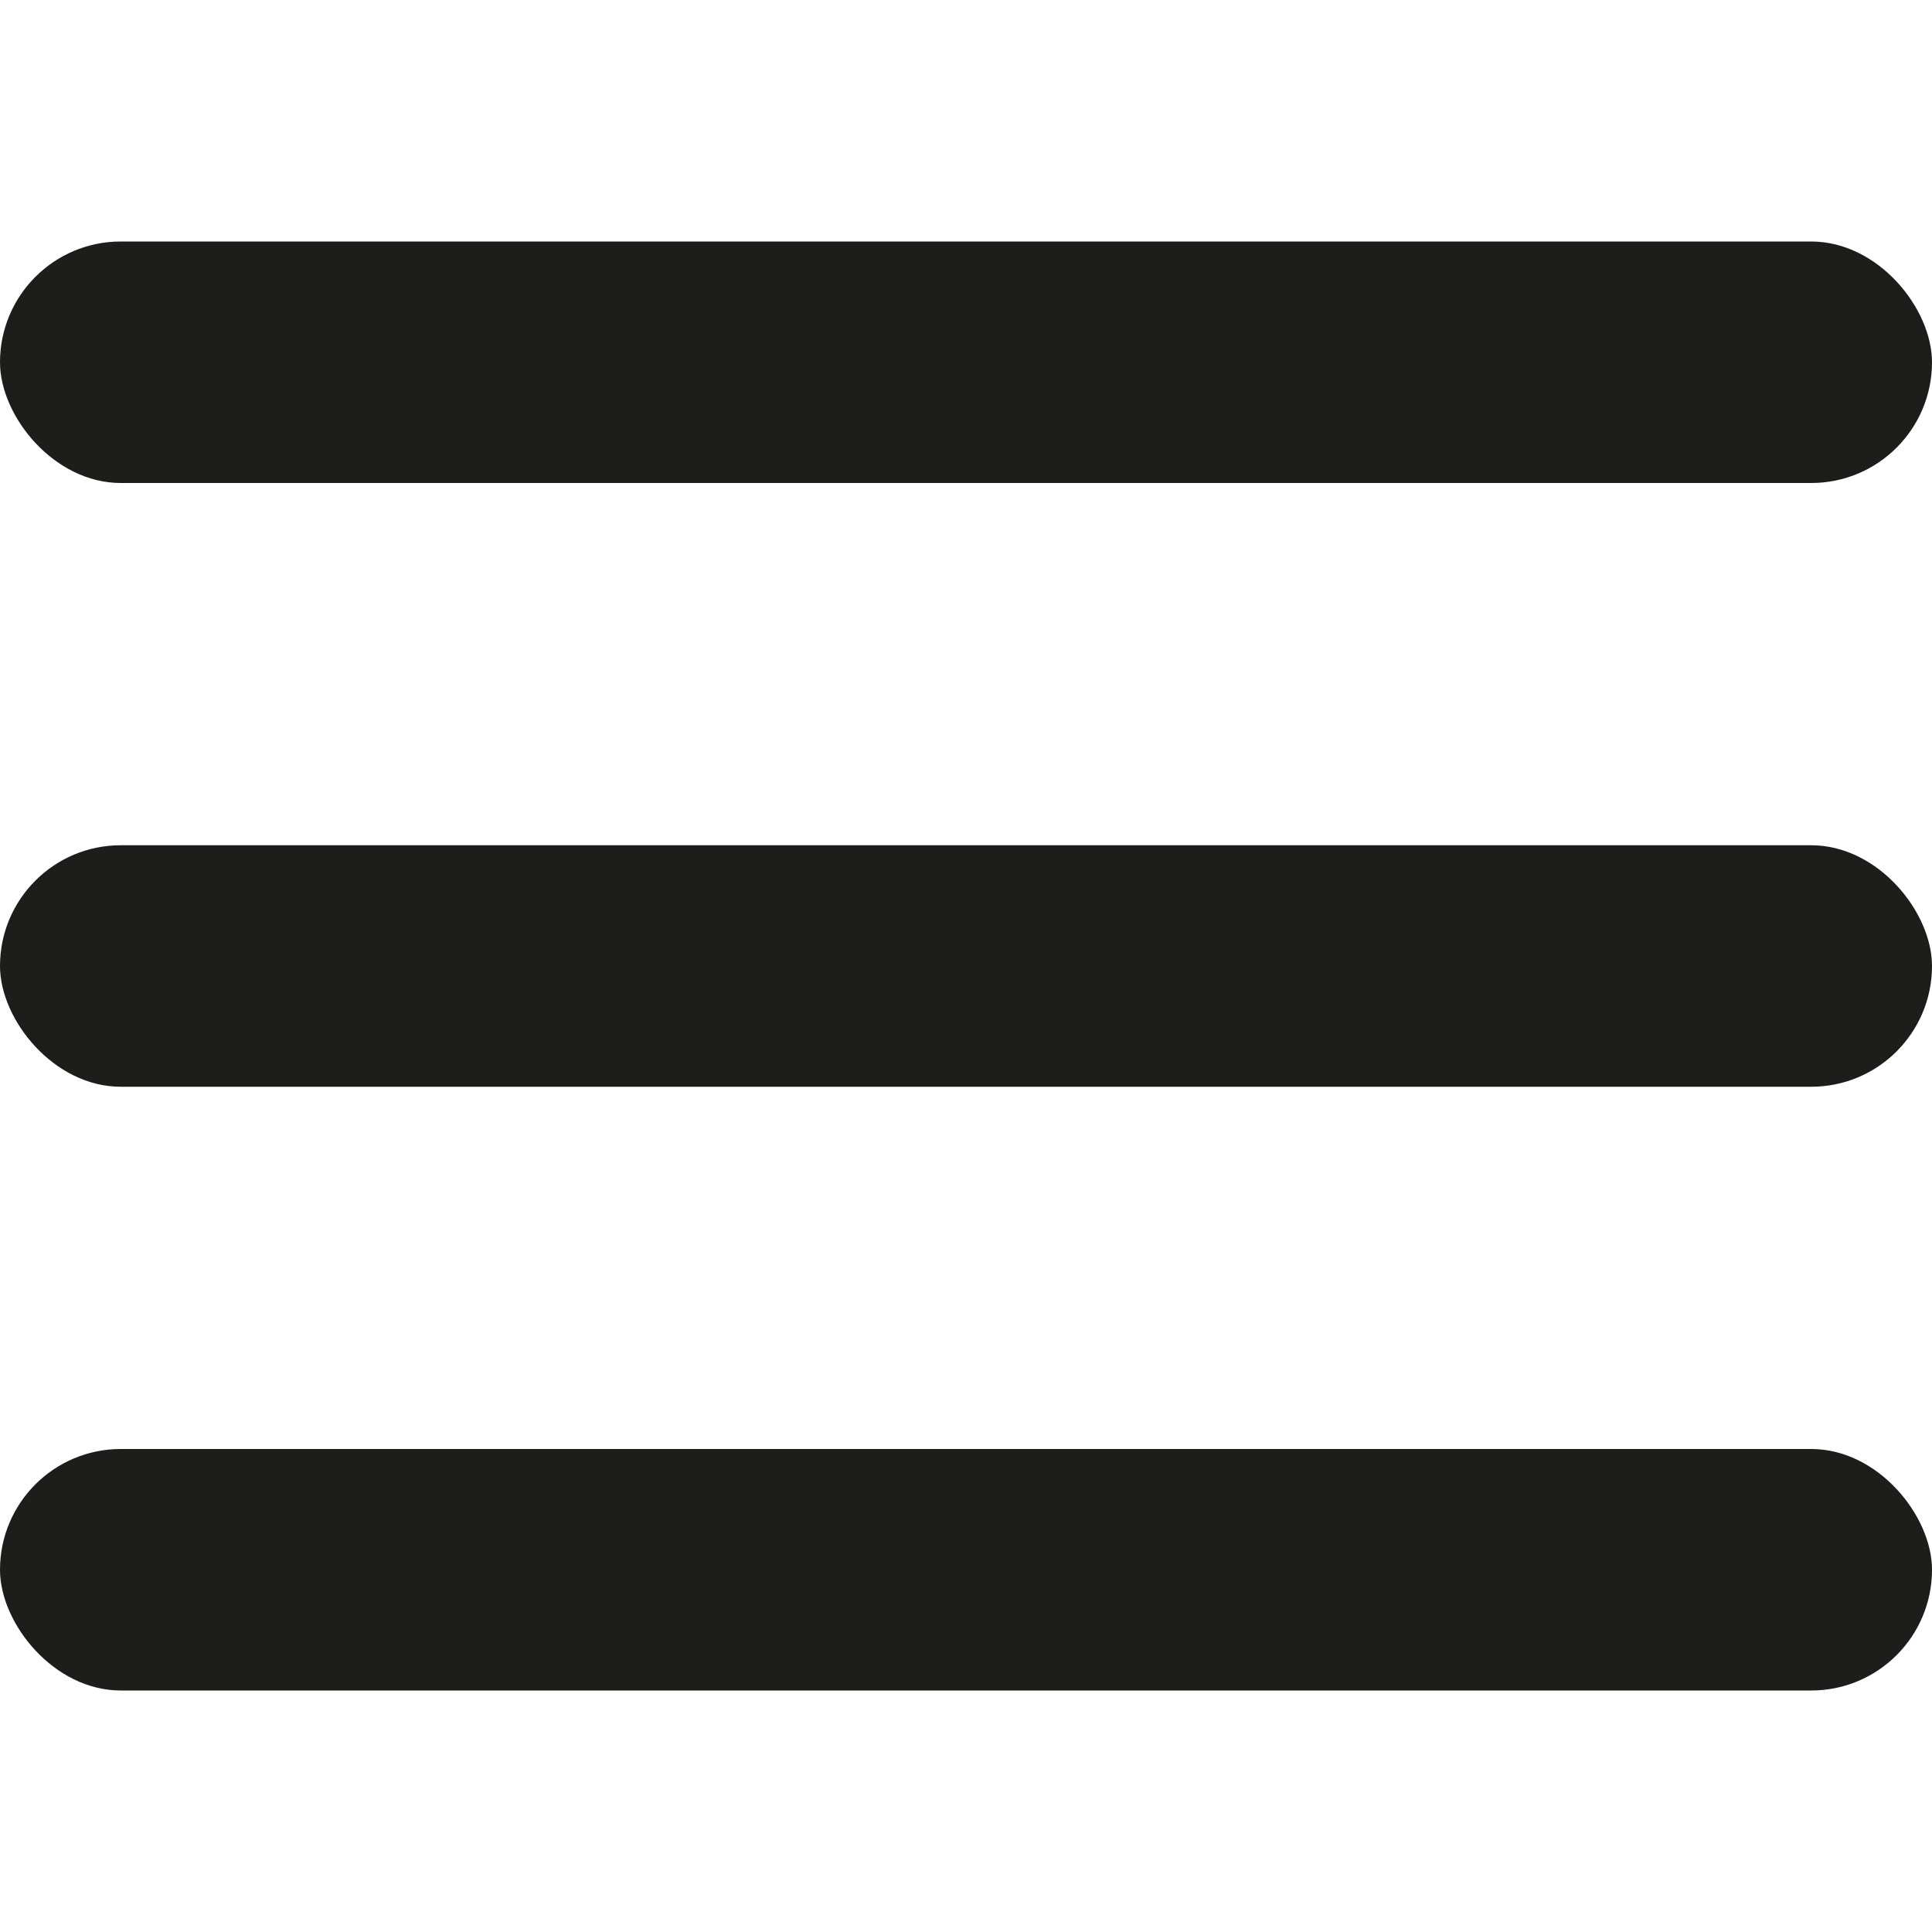 <?xml version="1.0" encoding="UTF-8"?>
<svg id="_Слой_1" data-name="Слой_1" xmlns="http://www.w3.org/2000/svg" version="1.1" viewBox="0 0 40 40">
  <!-- Generator: Adobe Illustrator 29.5.0, SVG Export Plug-In . SVG Version: 2.1.0 Build 137)  -->
  <defs>
    <style>
      .st0 {
        fill: #1d1d1b;
      }
    </style>
  </defs>
  <rect class="st0" y="5" width="40" height="5" rx="2.5" ry="2.5"/>
  <rect class="st0" y="30" width="40" height="5" rx="2.5" ry="2.5"/>
  <rect class="st0" y="17.5" width="40" height="5" rx="2.5" ry="2.5"/>
</svg>